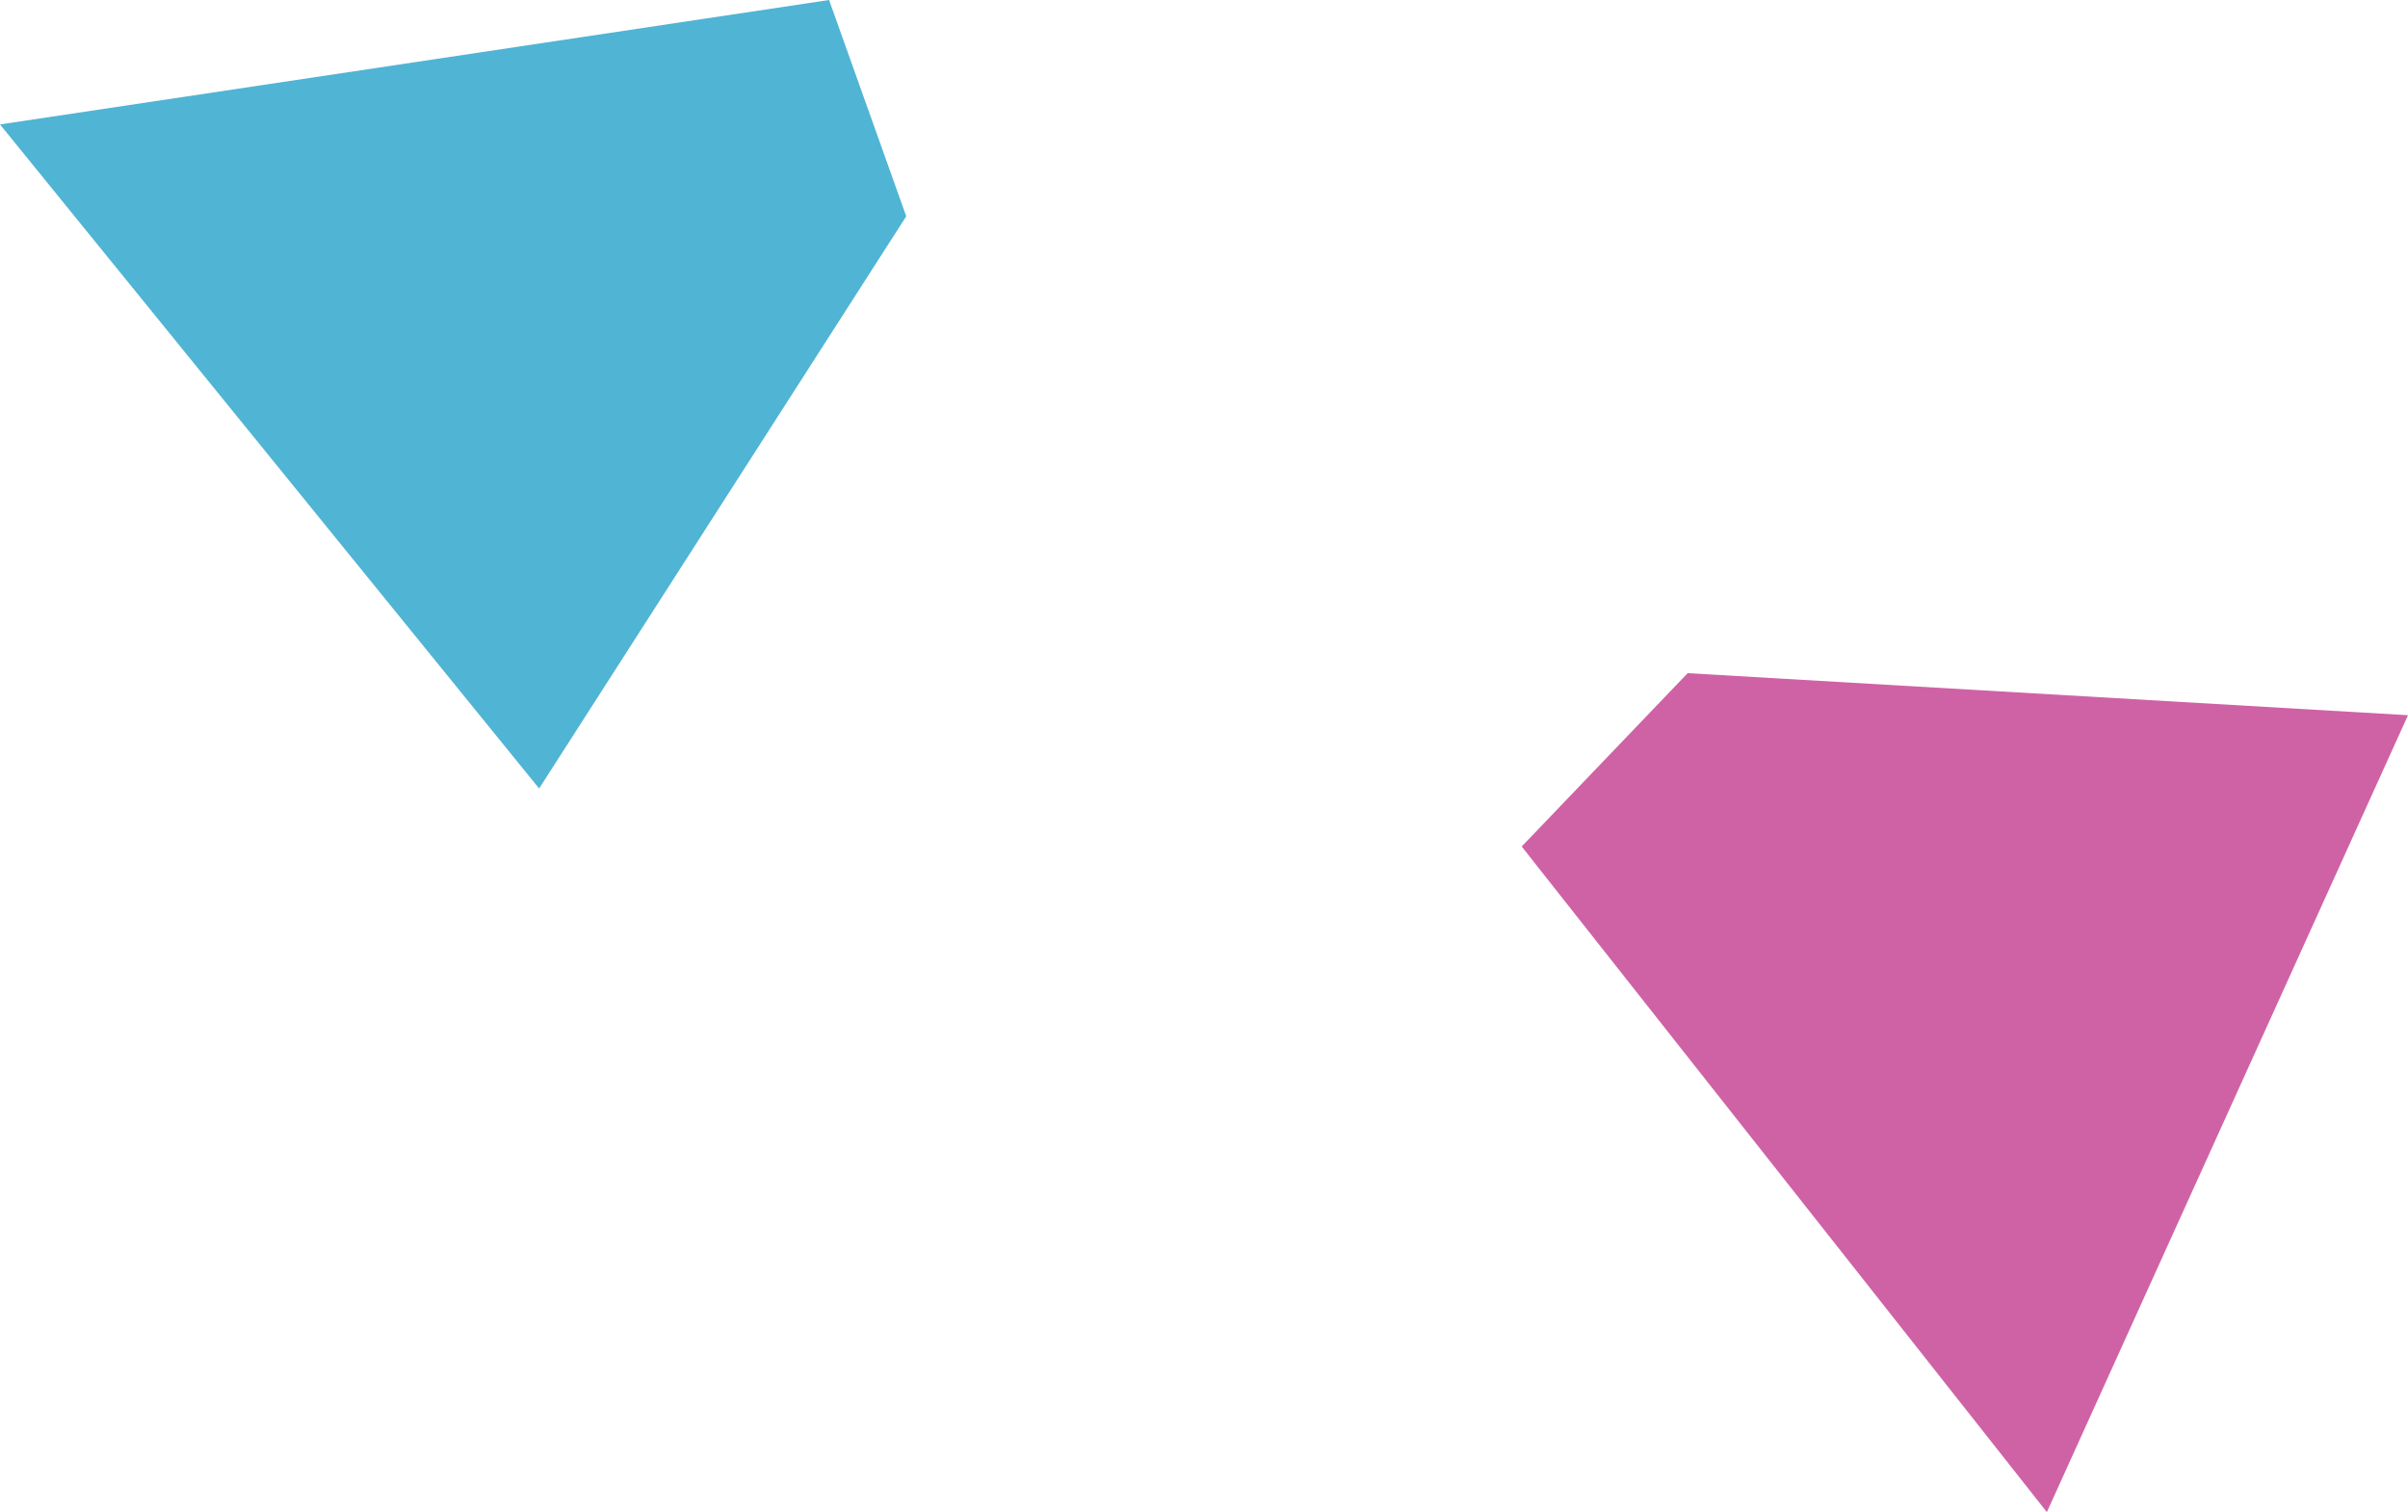 <!-- Generator: Adobe Illustrator 20.1.0, SVG Export Plug-In  -->
<svg version="1.1"
	 xmlns="http://www.w3.org/2000/svg" xmlns:xlink="http://www.w3.org/1999/xlink" xmlns:a="http://ns.adobe.com/AdobeSVGViewerExtensions/3.0/"
	 x="0px" y="0px" width="45.527px" height="28.593px" viewBox="0 0 45.527 28.593"
	 style="enable-background:new 0 0 45.527 28.593;" xml:space="preserve">
<style type="text/css">
	.st0{fill:#50B4D4;}
	.st1{fill:#CF62A5;}
</style>
<defs>
</defs>
<polygon class="st0" points="17.134,4.09 10.193,14.91 0,2.353 15.675,0 "/>
<polygon class="st1" points="31.908,12.729 45.527,13.524 38.699,28.593 28.77,16.007 "/>
</svg>
